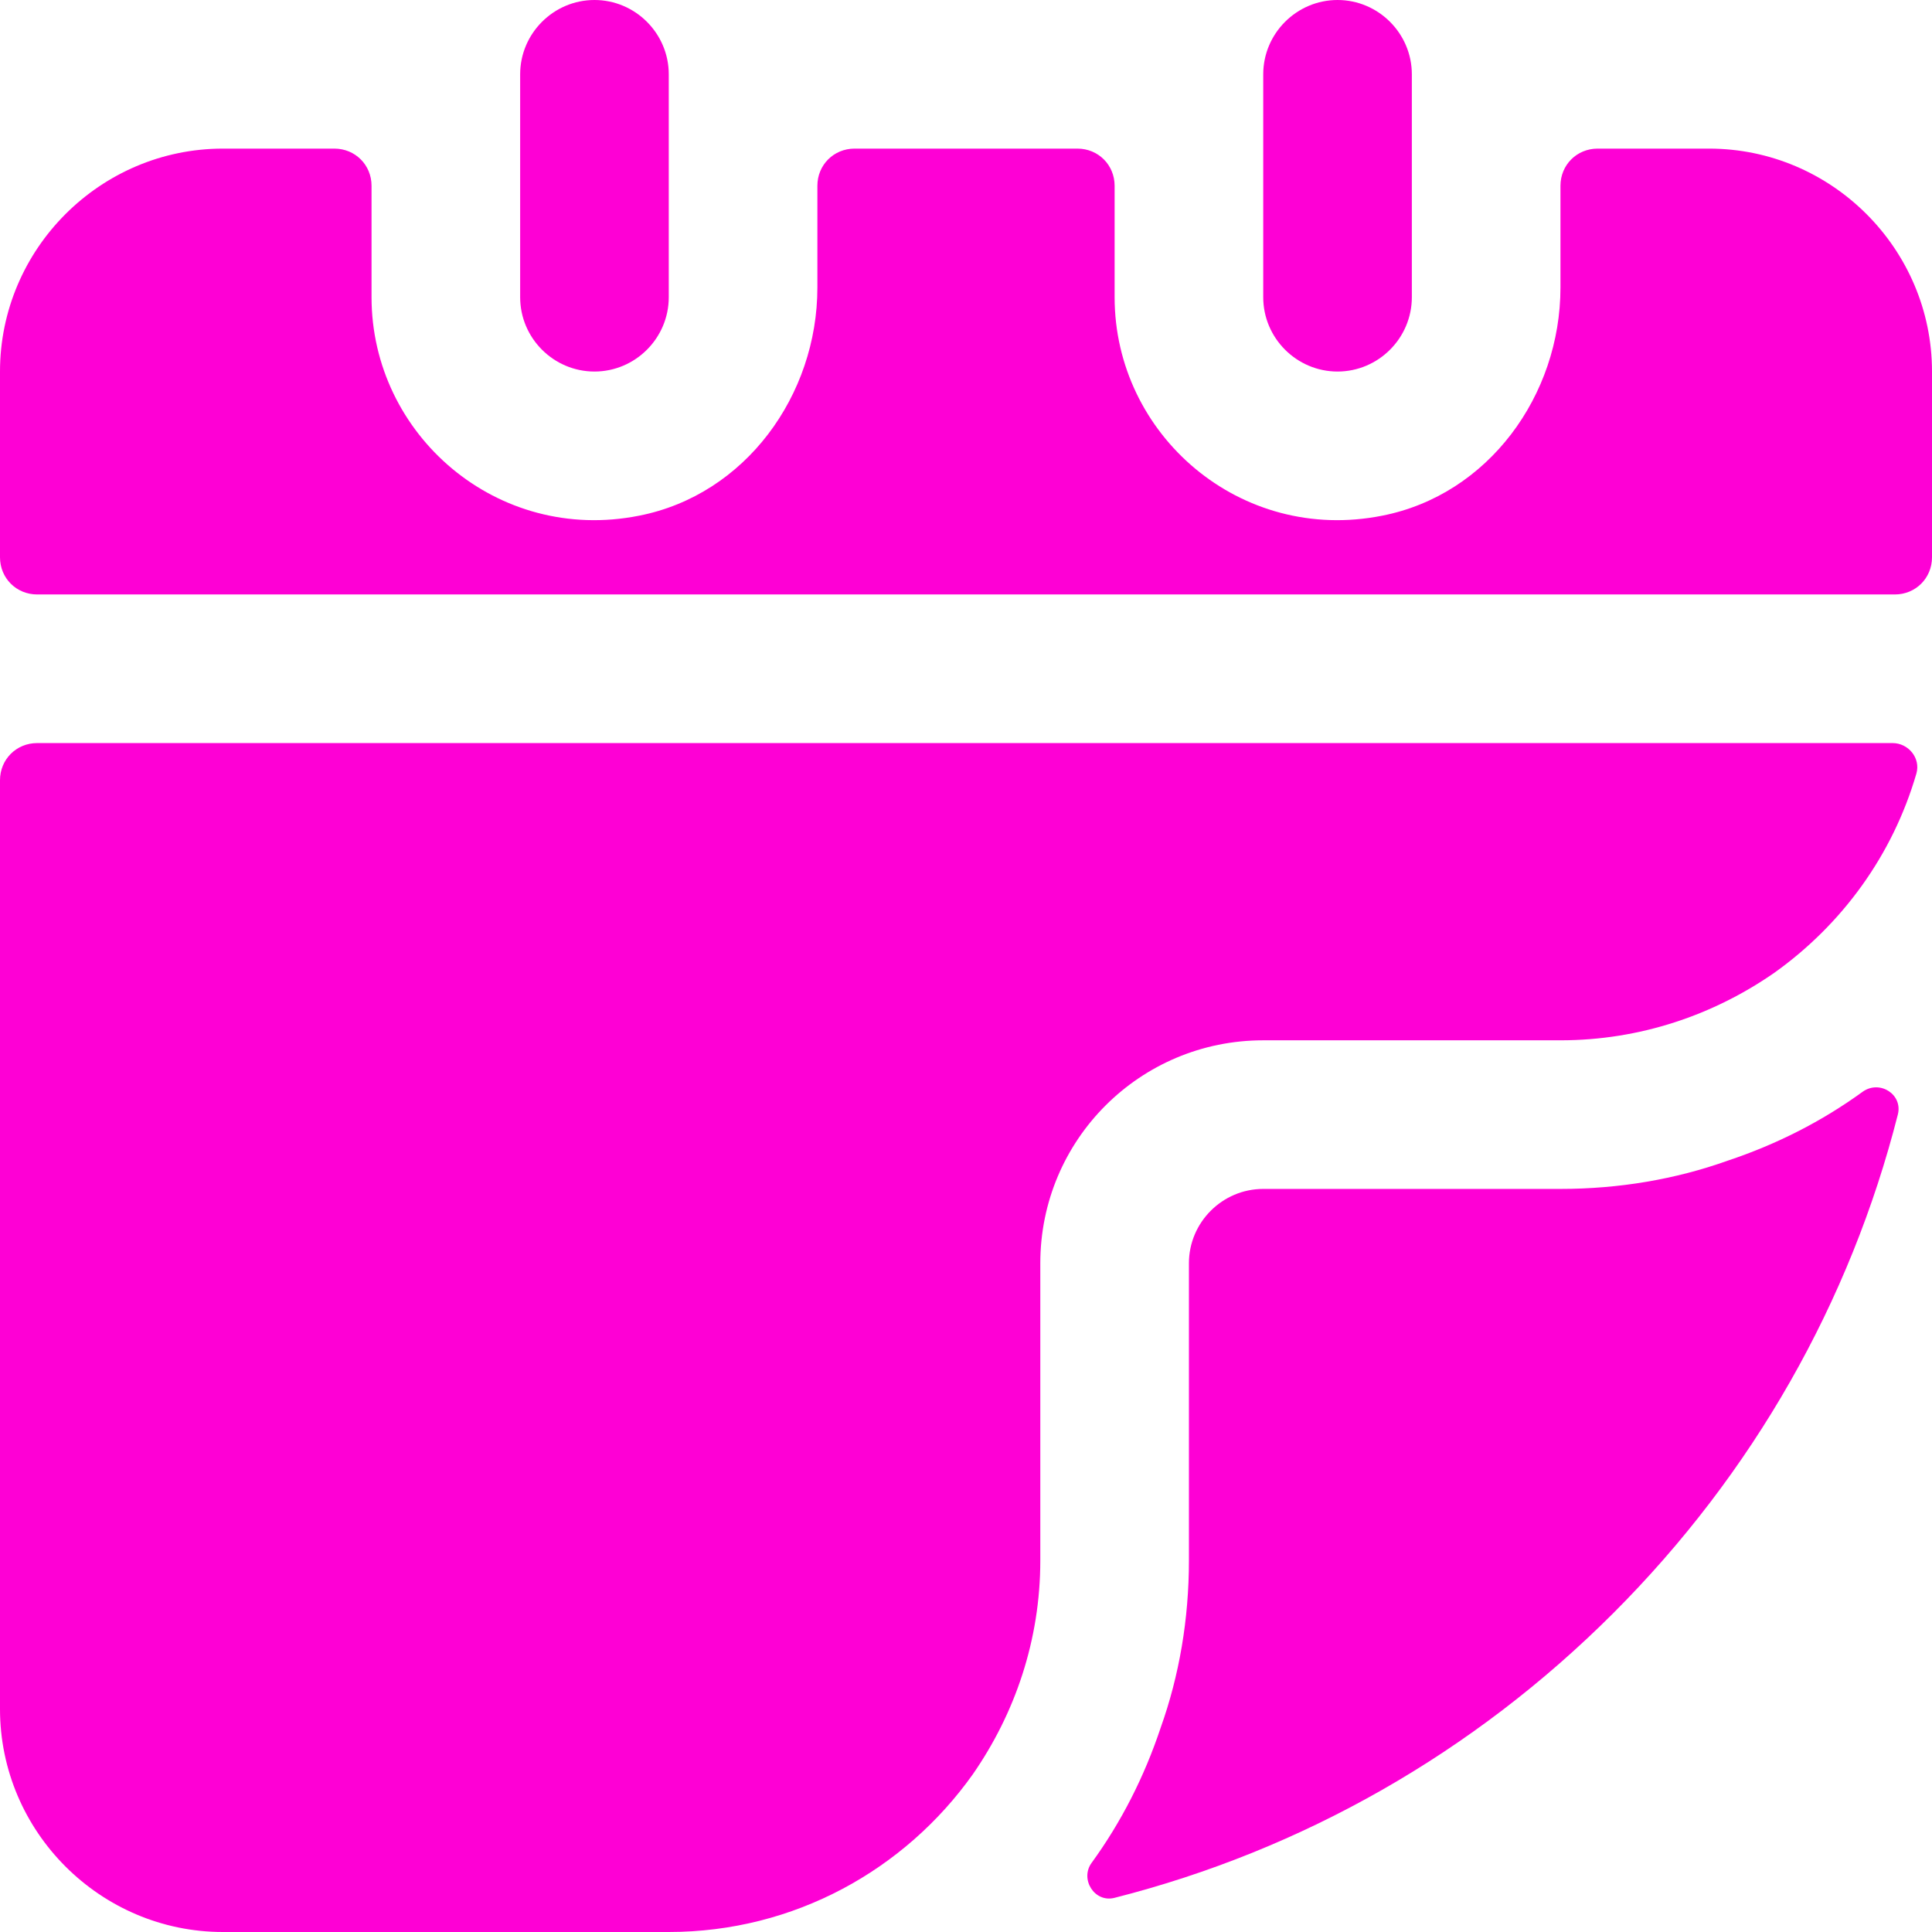 <?xml version="1.0" encoding="UTF-8"?> <svg xmlns="http://www.w3.org/2000/svg" width="26" height="26" viewBox="0 0 26 26" fill="none"><path d="M8 0C7.45 0 7 0.45 7 1V4C7 4.55 7.45 5 8 5C8.55 5 9 4.55 9 4V1C9 0.45 8.55 0 8 0Z" fill="#FE00D5"></path><path d="M18 0C17.45 0 17 0.45 17 1V4C17 4.55 17.45 5 18 5C18.55 5 19 4.55 19 4V1C19 0.45 18.55 0 18 0Z" fill="#FE00D5"></path><path d="M0 10.5V23C0 24.65 1.35 26 3 26H9C10.69 26 12.18 25.16 13.09 23.88C13.66 23.06 14 22.07 14 21V17C14 15.34 15.34 14 17 14H21C22.07 14 23.06 13.66 23.88 13.09C24.79 12.44 25.47 11.51 25.79 10.41C25.85 10.2 25.68 10 25.47 10H0.5C0.22 10 0 10.22 0 10.5Z" fill="#FE00D5"></path><path d="M23 2H21.5C21.22 2 21 2.22 21 2.5V3.87C21 5.32 20.03 6.66 18.6 6.94C16.69 7.32 15 5.85 15 4V2.5C15 2.22 14.78 2 14.5 2H11.5C11.22 2 11 2.22 11 2.5V3.87C11 5.32 10.03 6.66 8.6 6.94C6.69 7.32 5 5.85 5 4V2.5C5 2.22 4.78 2 4.5 2H3C1.35 2 0 3.35 0 5V7.5C0 7.78 0.22 8 0.5 8H25.5C25.78 8 26 7.78 26 7.5V5C26 3.35 24.65 2 23 2Z" fill="#FE00D5"></path><path d="M23.25 15.62C22.55 15.87 21.79 16 21 16H17C16.45 16 16 16.45 16 17V21C16 21.79 15.87 22.55 15.62 23.25C15.4 23.91 15.09 24.52 14.69 25.07C14.53 25.29 14.73 25.61 15 25.54C17.52 24.9 19.83 23.59 21.71 21.71C23.59 19.83 24.9 17.52 25.54 15C25.61 14.73 25.3 14.53 25.07 14.69C24.52 15.09 23.91 15.4 23.25 15.62Z" fill="#FE00D5"></path></svg> 